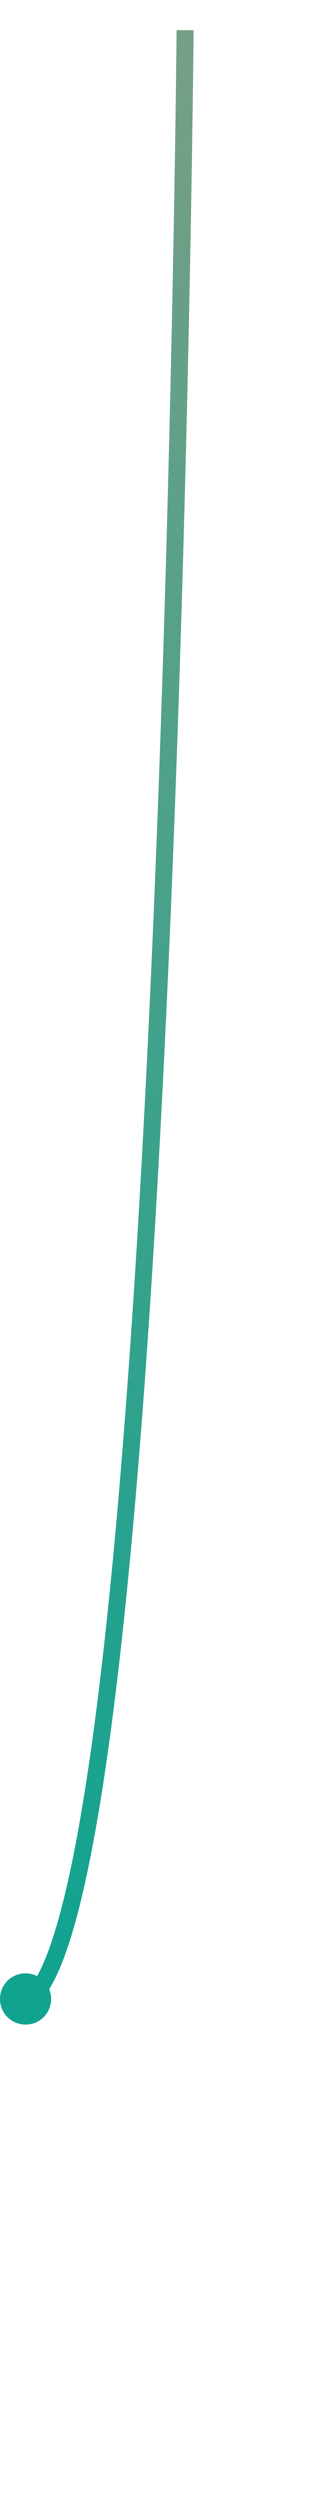 <?xml version="1.0" encoding="utf-8"?>
<!-- Generator: Adobe Illustrator 21.1.0, SVG Export Plug-In . SVG Version: 6.00 Build 0)  -->
<svg version="1.1" id="Gruppe_1" xmlns="http://www.w3.org/2000/svg" xmlns:xlink="http://www.w3.org/1999/xlink" x="0px" y="0px"
	 viewBox="0 0 59 439.1" style="enable-background:new 0 0 59 439.1;" xml:space="preserve">
<style type="text/css">
	.st0{fill:none;stroke:url(#line-2_1_);stroke-width:3;}
	.st1{fill:#0FA390;}
</style>
<linearGradient id="line-2_1_" gradientUnits="userSpaceOnUse" x1="4870.94" y1="4820.518" x2="4870.94" y2="4474.121" gradientTransform="matrix(1 0 0 1 -4852 -4468.89)">
	<stop  offset="0" style="stop-color:#0FA390"/>
	<stop  offset="1" style="stop-color:#76A086"/>
</linearGradient>
<path id="line-2" class="st0" d="M32.6,5.3c0,0-2.9,332.6-28.1,346.4"/>
<path class="st1" d="M4.5,346.6c2.5,0,4.5,2,4.5,4.5s-2,4.5-4.5,4.5s-4.5-2-4.5-4.5S2,346.6,4.5,346.6z"/>
</svg>
